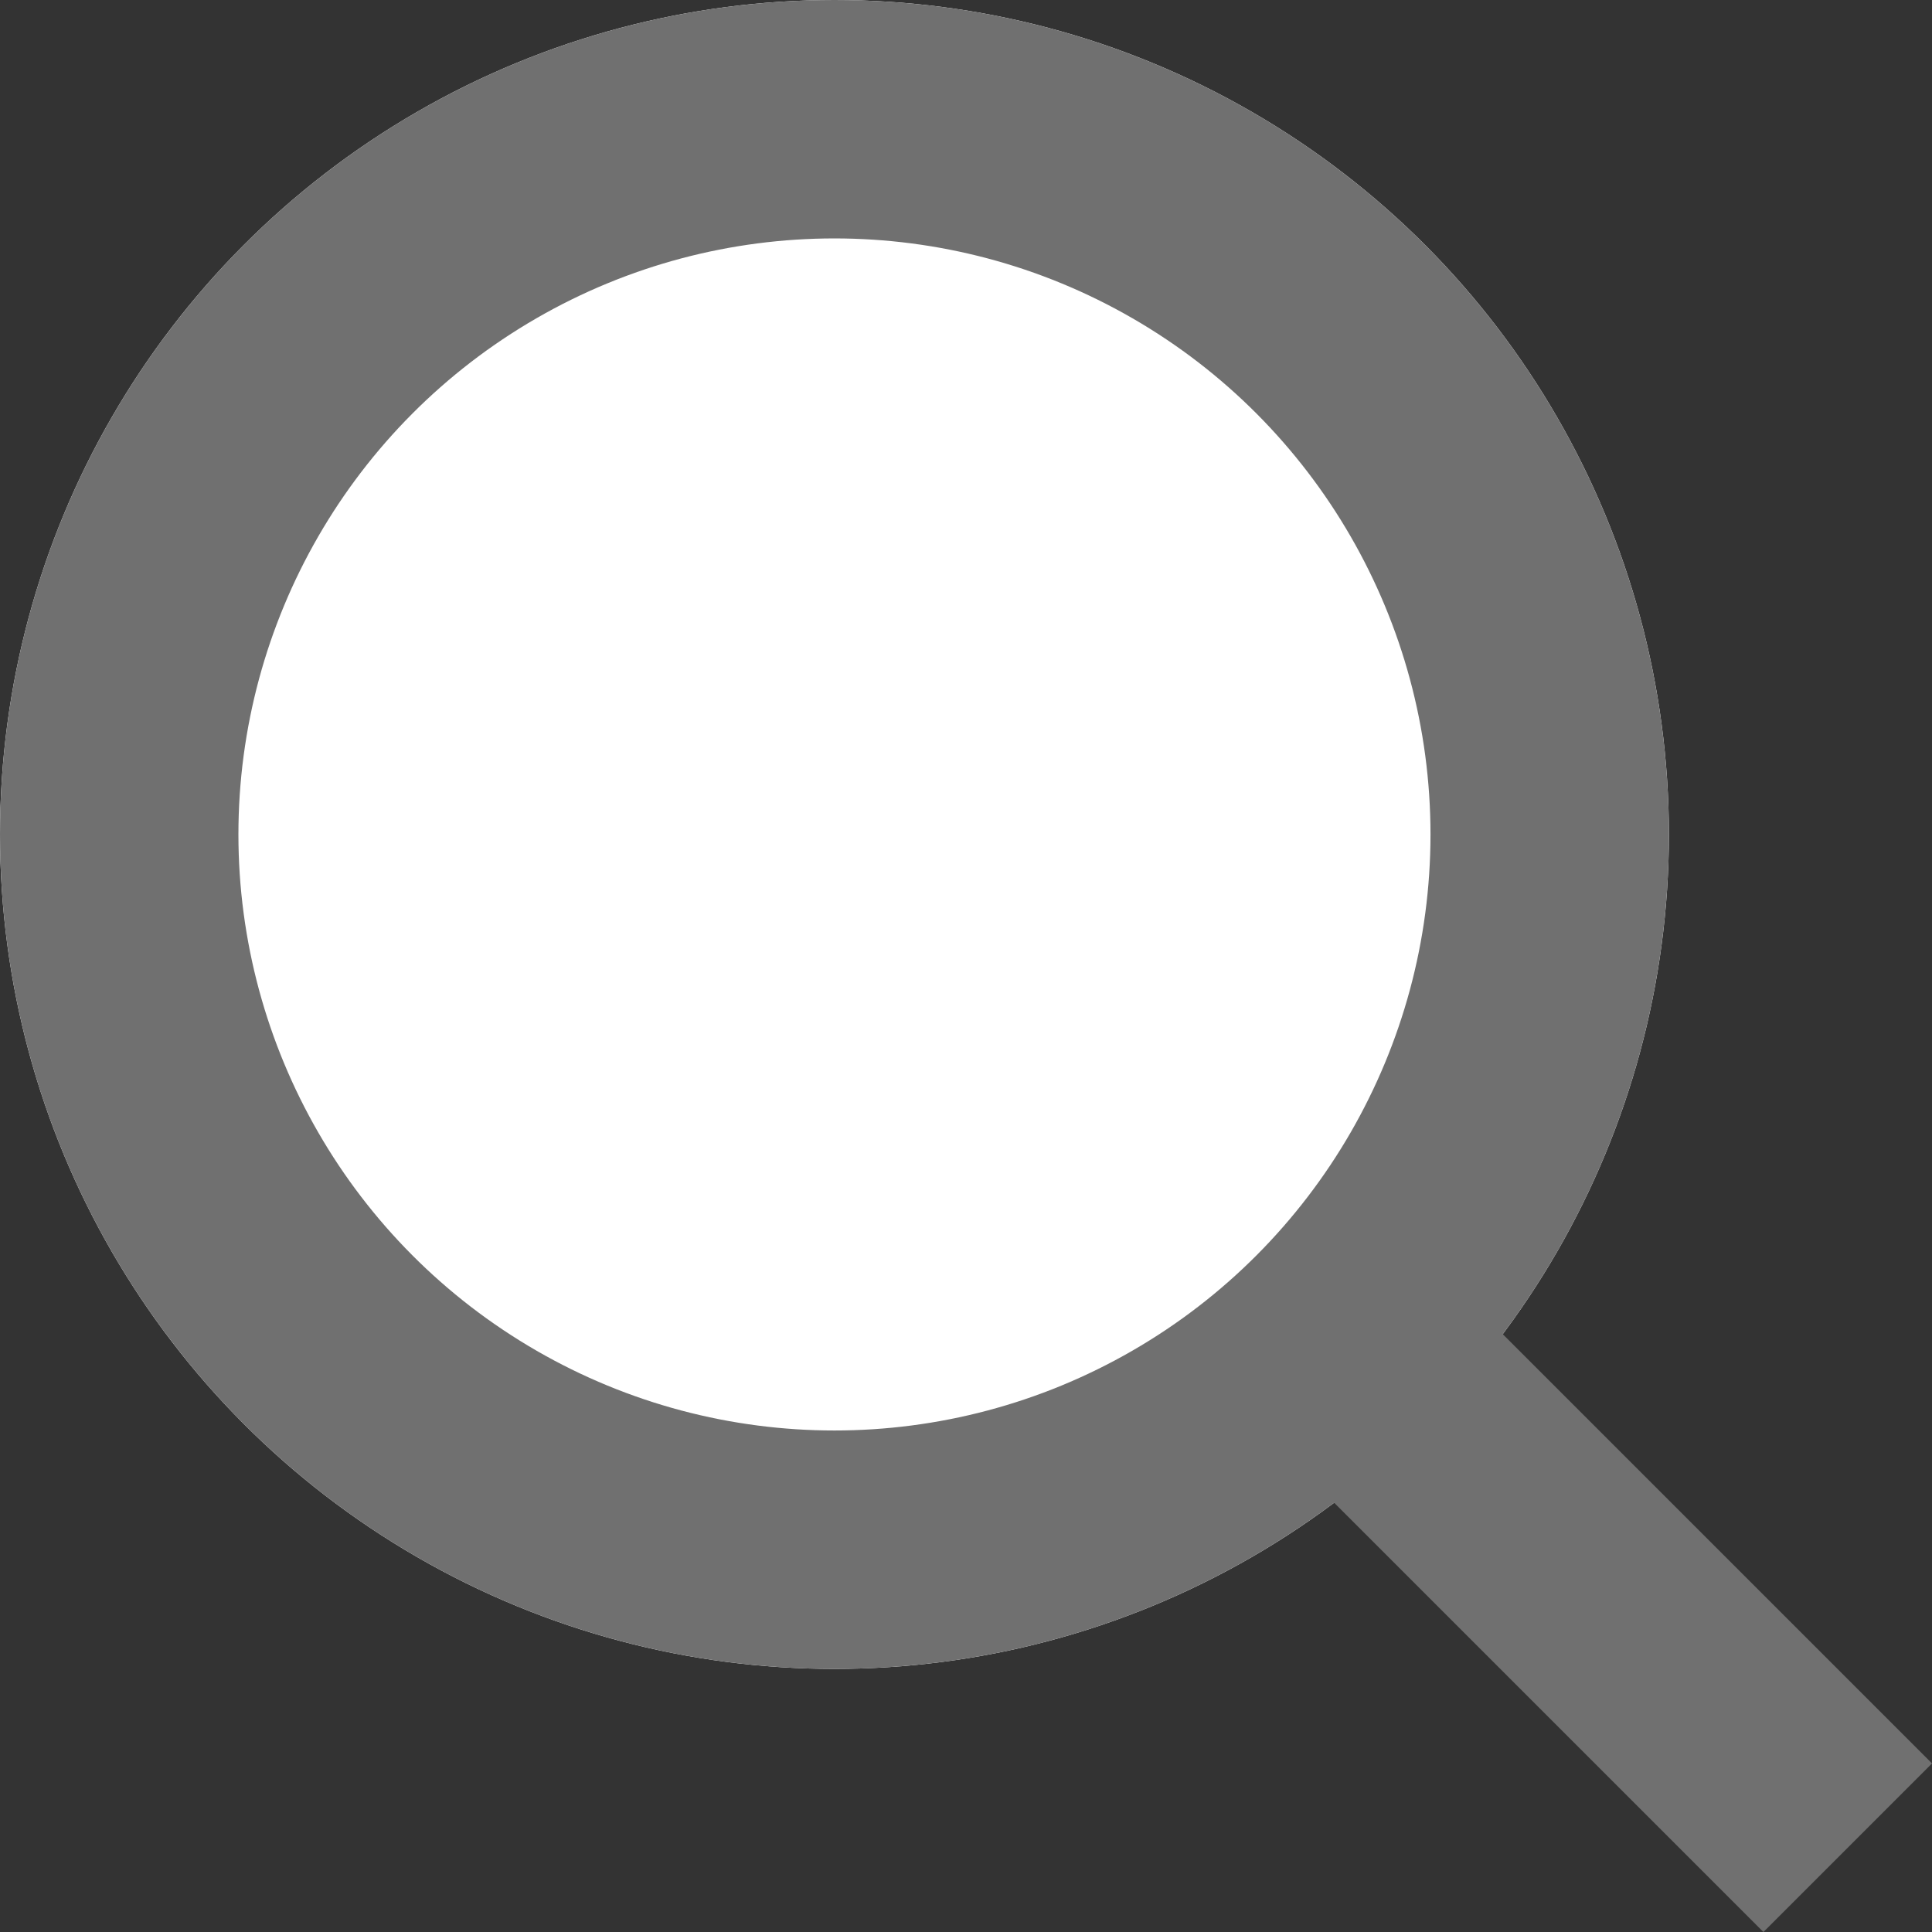 <svg id="search-icon" xmlns="http://www.w3.org/2000/svg" width="16.207" height="16.207" viewBox="0 0 16.207 16.207">
  <rect x="0" y="0" width="16.207" height="16.207" fill="#333333" stroke="none"/>
  <g id="Ellipse_27" data-name="Ellipse 27" fill="#fff" stroke="#707070" stroke-width="2">
    <circle cx="7" cy="7" r="7" stroke="none"/>
    <circle cx="7" cy="7" r="6" fill="none"/>
  </g>
  <line id="Line_21" data-name="Line 21" x2="4" y2="4" transform="translate(11.5 11.5)" fill="none" stroke="#707070" stroke-width="2"/>
</svg>
